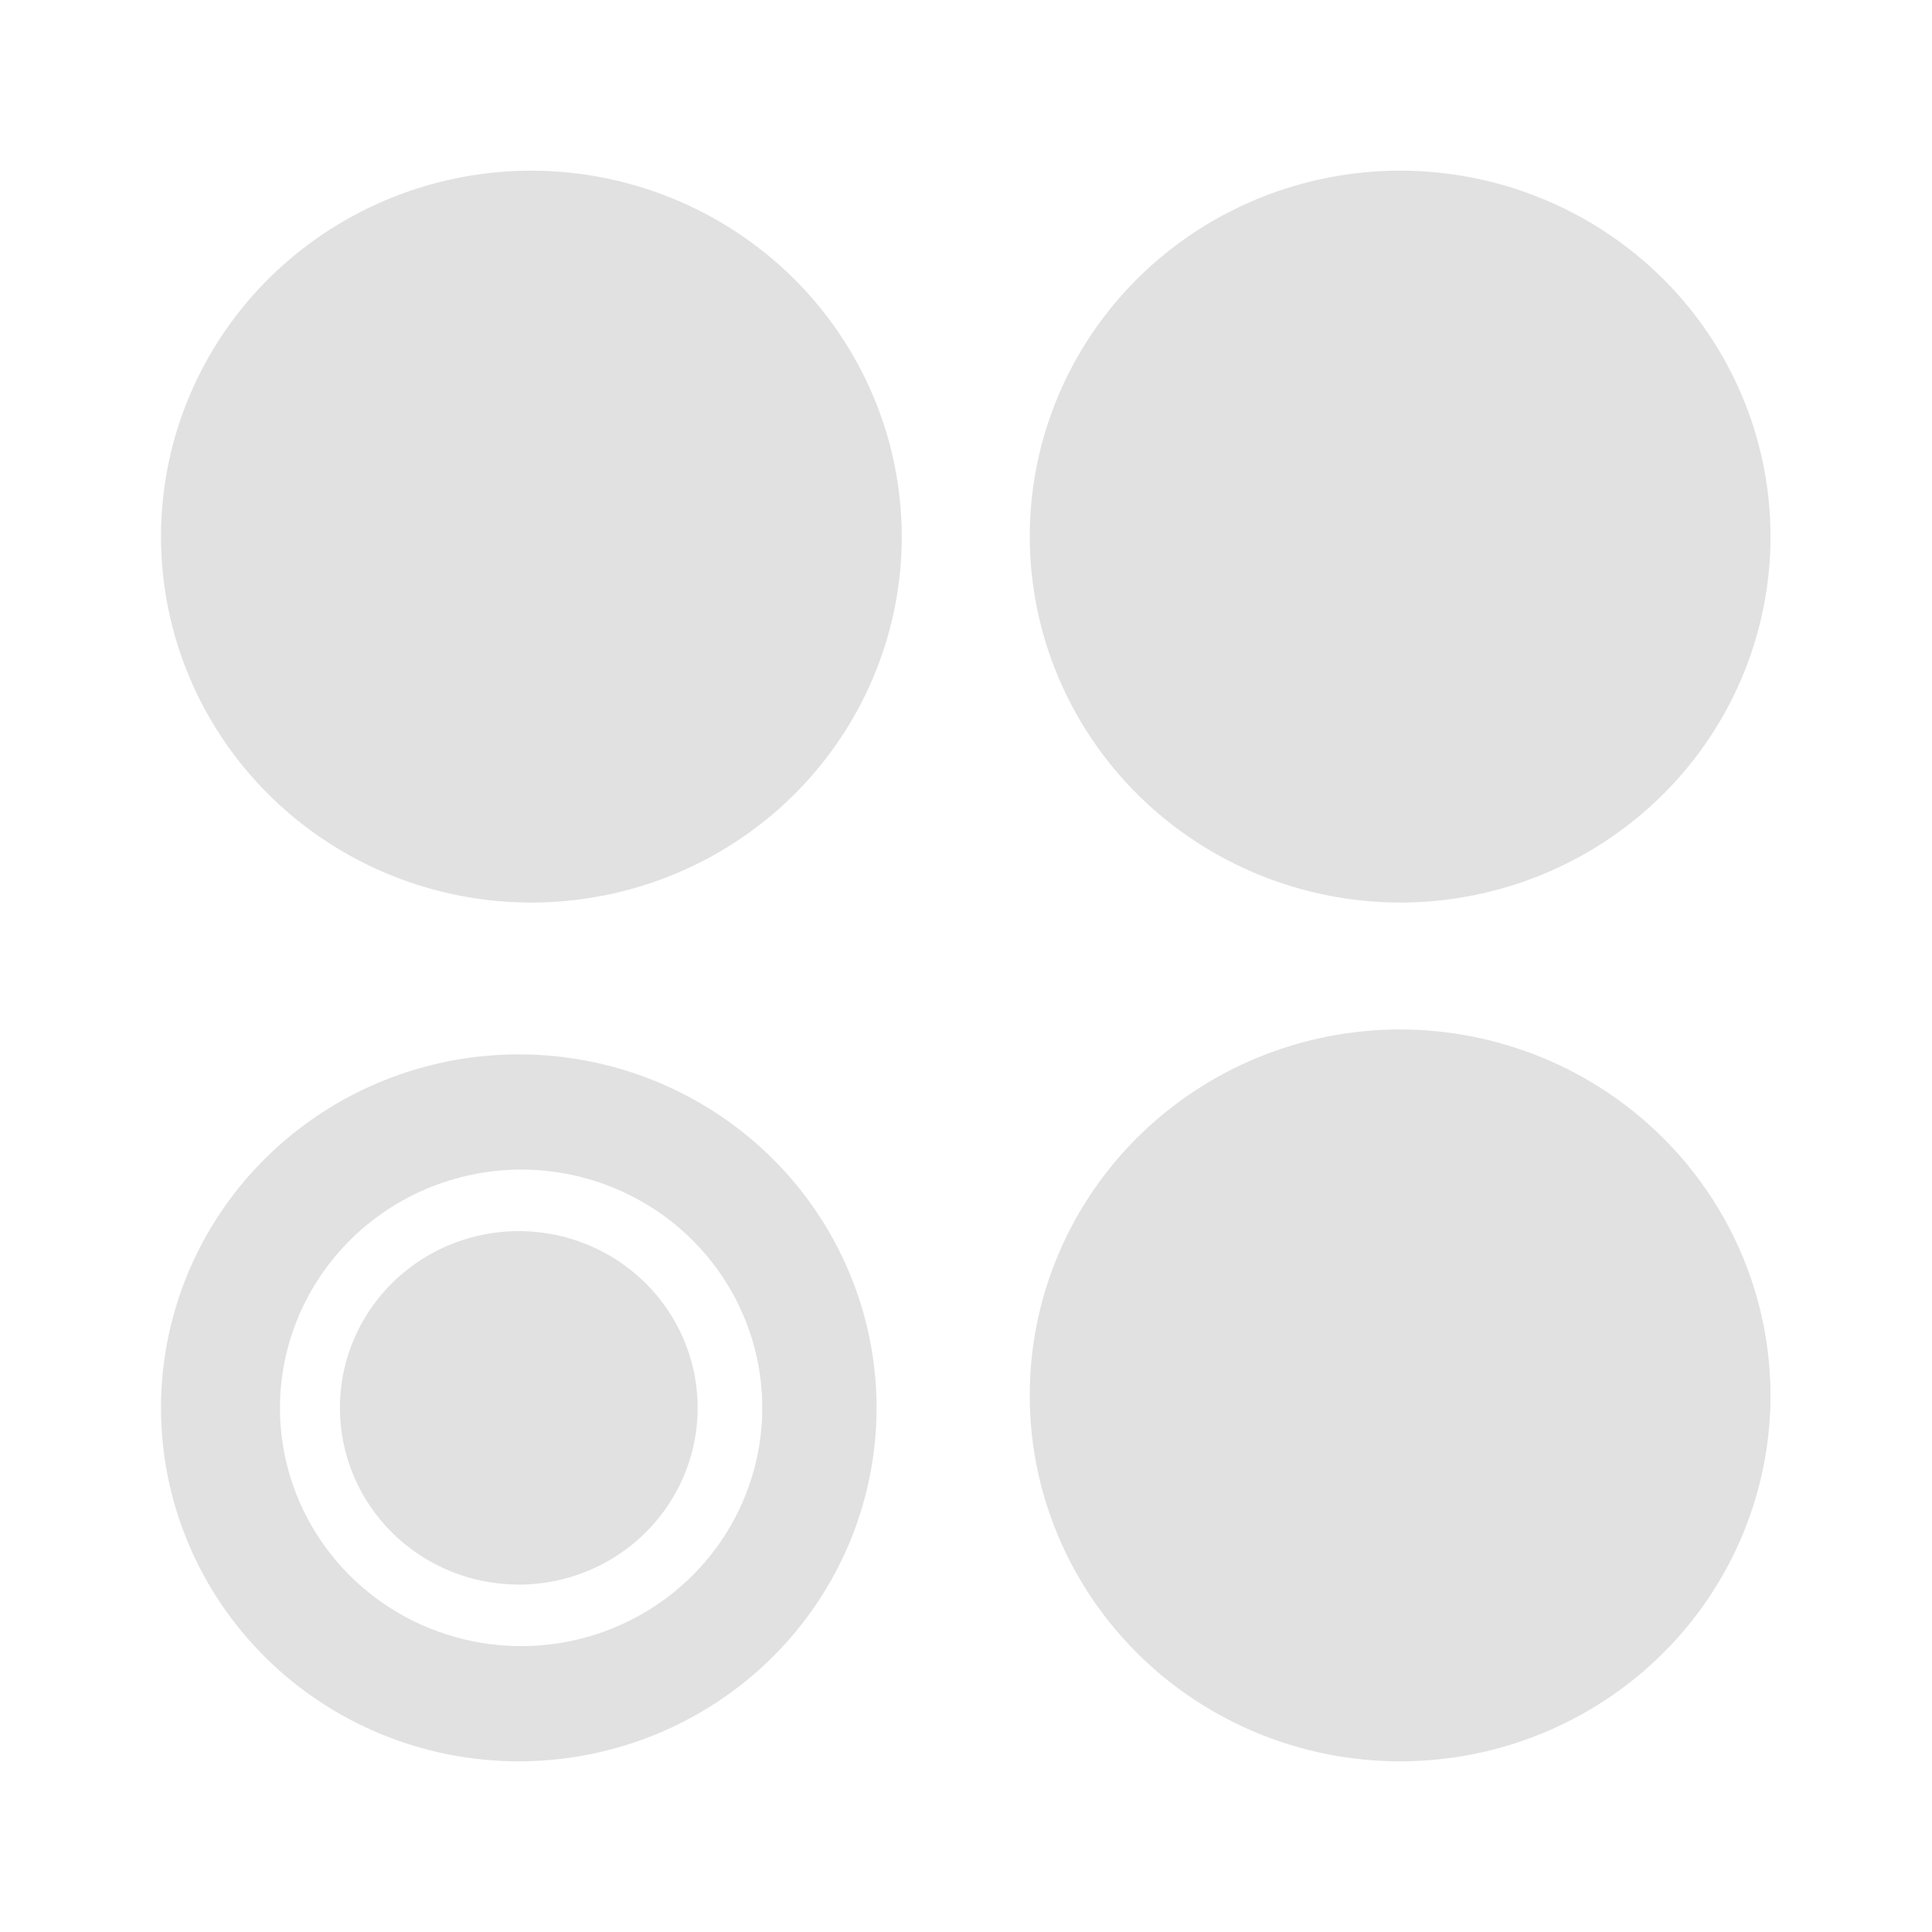 <svg width="600" height="600" viewBox="0 0 600 600" fill="none" xmlns="http://www.w3.org/2000/svg">
<g clip-path="url(#clip0_2024_763)">
<path d="M434.823 280.294C457.573 280.294 479.812 273.628 498.728 261.141C517.645 248.653 532.388 230.903 541.094 210.137C549.8 189.371 552.078 166.521 547.639 144.475C543.202 122.43 532.247 102.18 516.159 86.286C500.073 70.393 479.577 59.569 457.264 55.184C434.95 50.799 411.822 53.049 390.805 61.651C369.786 70.252 351.82 84.819 339.181 103.508C326.542 122.197 319.797 144.17 319.797 166.647C319.836 196.776 331.967 225.659 353.53 246.964C375.094 268.268 404.328 280.254 434.823 280.294Z" fill="#E0E1E0"/>
<path d="M161.111 492.111C172.099 492.111 182.84 488.893 191.976 482.861C201.112 476.83 208.233 468.258 212.439 458.228C216.643 448.198 217.743 437.162 215.599 426.514C213.455 415.867 208.164 406.087 200.395 398.41C192.625 390.734 182.726 385.506 171.949 383.388C161.173 381.27 150.003 382.357 139.851 386.512C129.7 390.666 121.023 397.702 114.919 406.728C108.814 415.754 105.556 426.367 105.556 437.223C105.556 451.78 111.409 465.741 121.828 476.035C132.246 486.329 146.377 492.111 161.111 492.111Z" fill="#E0E1E0"/>
<path d="M165.027 53C142.277 53 120.038 59.666 101.122 72.153C82.206 84.641 67.462 102.391 58.756 123.157C50.05 143.922 47.772 166.773 52.21 188.819C56.648 210.864 67.604 231.113 83.691 247.008C99.778 262.902 120.274 273.725 142.587 278.11C164.9 282.495 188.028 280.245 209.047 271.643C230.064 263.041 248.03 248.476 260.669 229.786C273.308 211.097 280.055 189.125 280.055 166.648C280.014 136.518 267.883 107.635 246.32 86.329C224.756 65.026 195.522 53.04 165.027 53Z" fill="#E0E1E0"/>
<path d="M434.823 319.706C412.073 319.706 389.834 326.372 370.917 338.859C352.001 351.347 337.258 369.097 328.551 389.863C319.847 410.628 317.569 433.479 322.006 455.525C326.445 477.57 337.4 497.819 353.487 513.714C369.573 529.608 390.07 540.431 412.383 544.816C434.695 549.201 457.823 546.951 478.842 538.349C499.861 529.747 517.825 515.182 530.464 496.492C543.105 477.803 549.85 455.831 549.85 433.354C549.811 403.224 537.68 374.341 516.115 353.036C494.553 331.732 465.319 319.746 434.823 319.706Z" fill="#E0E1E0"/>
<path d="M161.111 547C183.087 547 204.569 540.561 222.841 528.499C241.113 516.436 255.355 499.292 263.765 479.233C272.174 459.173 274.374 437.1 270.088 415.806C265.799 394.511 255.217 374.95 239.678 359.597C224.14 344.245 204.342 333.79 182.788 329.554C161.234 325.318 138.894 327.492 118.591 335.801C98.288 344.11 80.935 358.18 68.726 376.233C56.517 394.286 50 415.51 50 437.222C50 466.337 61.706 494.259 82.544 514.846C103.381 535.434 131.643 547 161.111 547ZM161.111 363.223C175.955 363.08 190.506 367.299 202.919 375.343C215.33 383.387 225.044 394.894 230.825 408.402C236.605 421.911 238.192 436.812 235.384 451.213C232.578 465.615 225.502 478.868 215.057 489.289C204.611 499.71 191.268 506.828 176.72 509.743C162.171 512.656 147.075 511.234 133.347 505.654C119.618 500.075 107.878 490.593 99.615 478.408C91.352 466.223 86.941 451.888 86.94 437.222C86.977 417.732 94.78 399.039 108.662 385.19C122.543 371.341 141.385 363.449 161.111 363.223Z" fill="#E0E1E0"/>
</g>
<defs>
<clipPath id="clip0_2024_763">
<rect width="500" height="494" fill="white" transform="translate(50 53)"/>
</clipPath>
</defs>
</svg>
